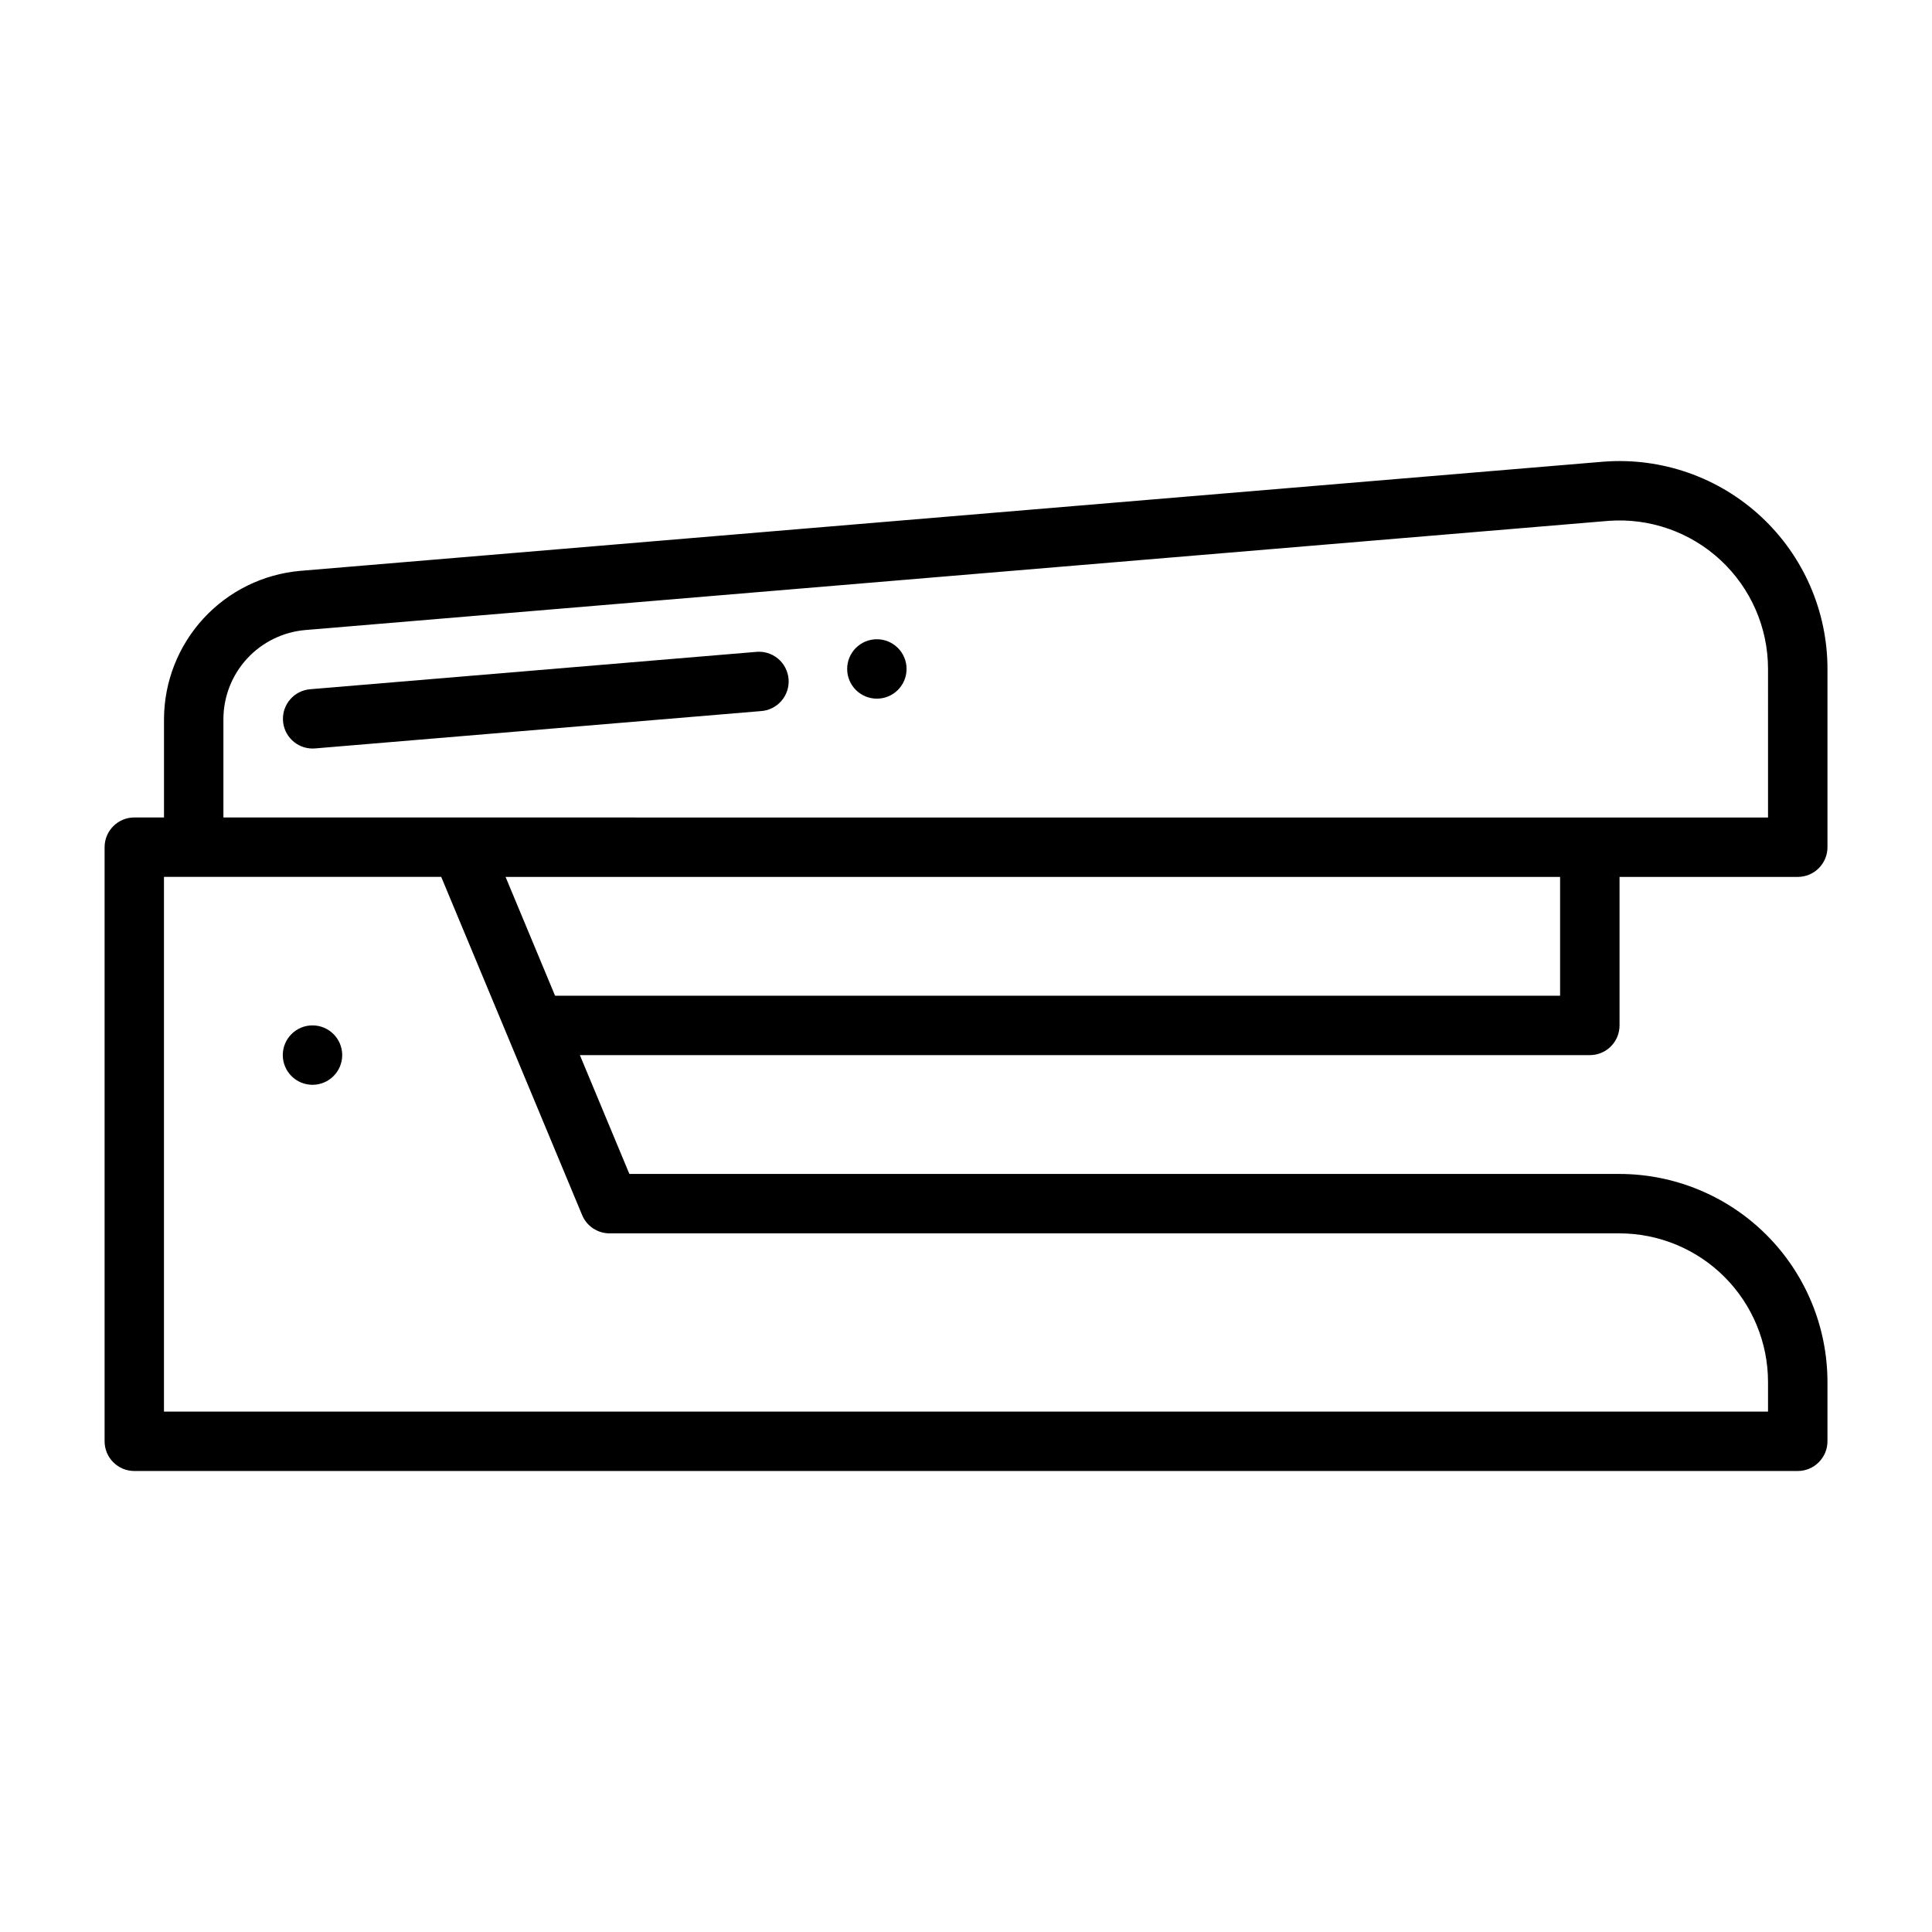 <?xml version="1.0" encoding="UTF-8"?>
<!-- Uploaded to: ICON Repo, www.svgrepo.com, Generator: ICON Repo Mixer Tools -->
<svg fill="#000000" width="800px" height="800px" version="1.1" viewBox="144 144 512 512" xmlns="http://www.w3.org/2000/svg">
 <g>
  <path d="m344.24 316.77-118.08 9.887c-4.188 0.371-7.344 3.965-7.172 8.164 0.172 4.203 3.617 7.523 7.82 7.547 0.223 0.004 0.445-0.008 0.668-0.027l118.08-9.887h-0.004c2.125-0.113 4.117-1.086 5.516-2.691 1.398-1.605 2.086-3.707 1.91-5.828-0.18-2.121-1.207-4.082-2.856-5.43-1.645-1.352-3.769-1.977-5.883-1.734z"/>
  <path d="m384.25 321.28c0 4.348-3.523 7.871-7.871 7.871-4.348 0-7.871-3.523-7.871-7.871s3.523-7.871 7.871-7.871c4.348 0 7.871 3.523 7.871 7.871"/>
  <path d="m569.04 266.34-345.5 28.945c-9.816 0.871-18.953 5.371-25.625 12.625-6.672 7.25-10.398 16.73-10.453 26.586v26.145h-7.871c-4.348 0-7.871 3.527-7.871 7.875v157.44c0 2.09 0.828 4.09 2.305 5.566s3.477 2.309 5.566 2.309h440.83c2.09 0 4.09-0.832 5.566-2.309 1.477-1.477 2.309-3.477 2.309-5.566v-15.742c-0.02-14.609-5.828-28.617-16.16-38.945-10.332-10.332-24.336-16.141-38.945-16.16h-262.4l-13.117-31.488h267.65c2.086 0 4.09-0.828 5.566-2.305 1.477-1.477 2.305-3.477 2.305-5.566v-39.359h47.23c2.09 0 4.09-0.828 5.566-2.305 1.477-1.477 2.309-3.481 2.309-5.566v-47.234c0-15.336-6.391-29.977-17.637-40.402s-26.324-15.695-41.617-14.539zm-270.77 199.67c1.223 2.934 4.09 4.84 7.266 4.844h267.65c10.434 0.012 20.438 4.164 27.816 11.539 7.379 7.379 11.531 17.387 11.543 27.82v7.871h-425.09v-141.7h73.473zm259.17-58.133h-266.34l-13.121-31.488h279.46zm55.105-47.23-409.34-0.004v-26.145c0.031-5.91 2.266-11.602 6.269-15.953 4.004-4.348 9.488-7.051 15.379-7.574l345.42-28.938c10.914-0.812 21.676 2.961 29.695 10.406 8.02 7.449 12.578 17.898 12.578 28.844z"/>
  <path d="m234.69 423.61c0 4.348-3.527 7.875-7.875 7.875s-7.871-3.527-7.871-7.875c0-4.348 3.523-7.871 7.871-7.871s7.875 3.523 7.875 7.871"/>
 </g>
</svg>